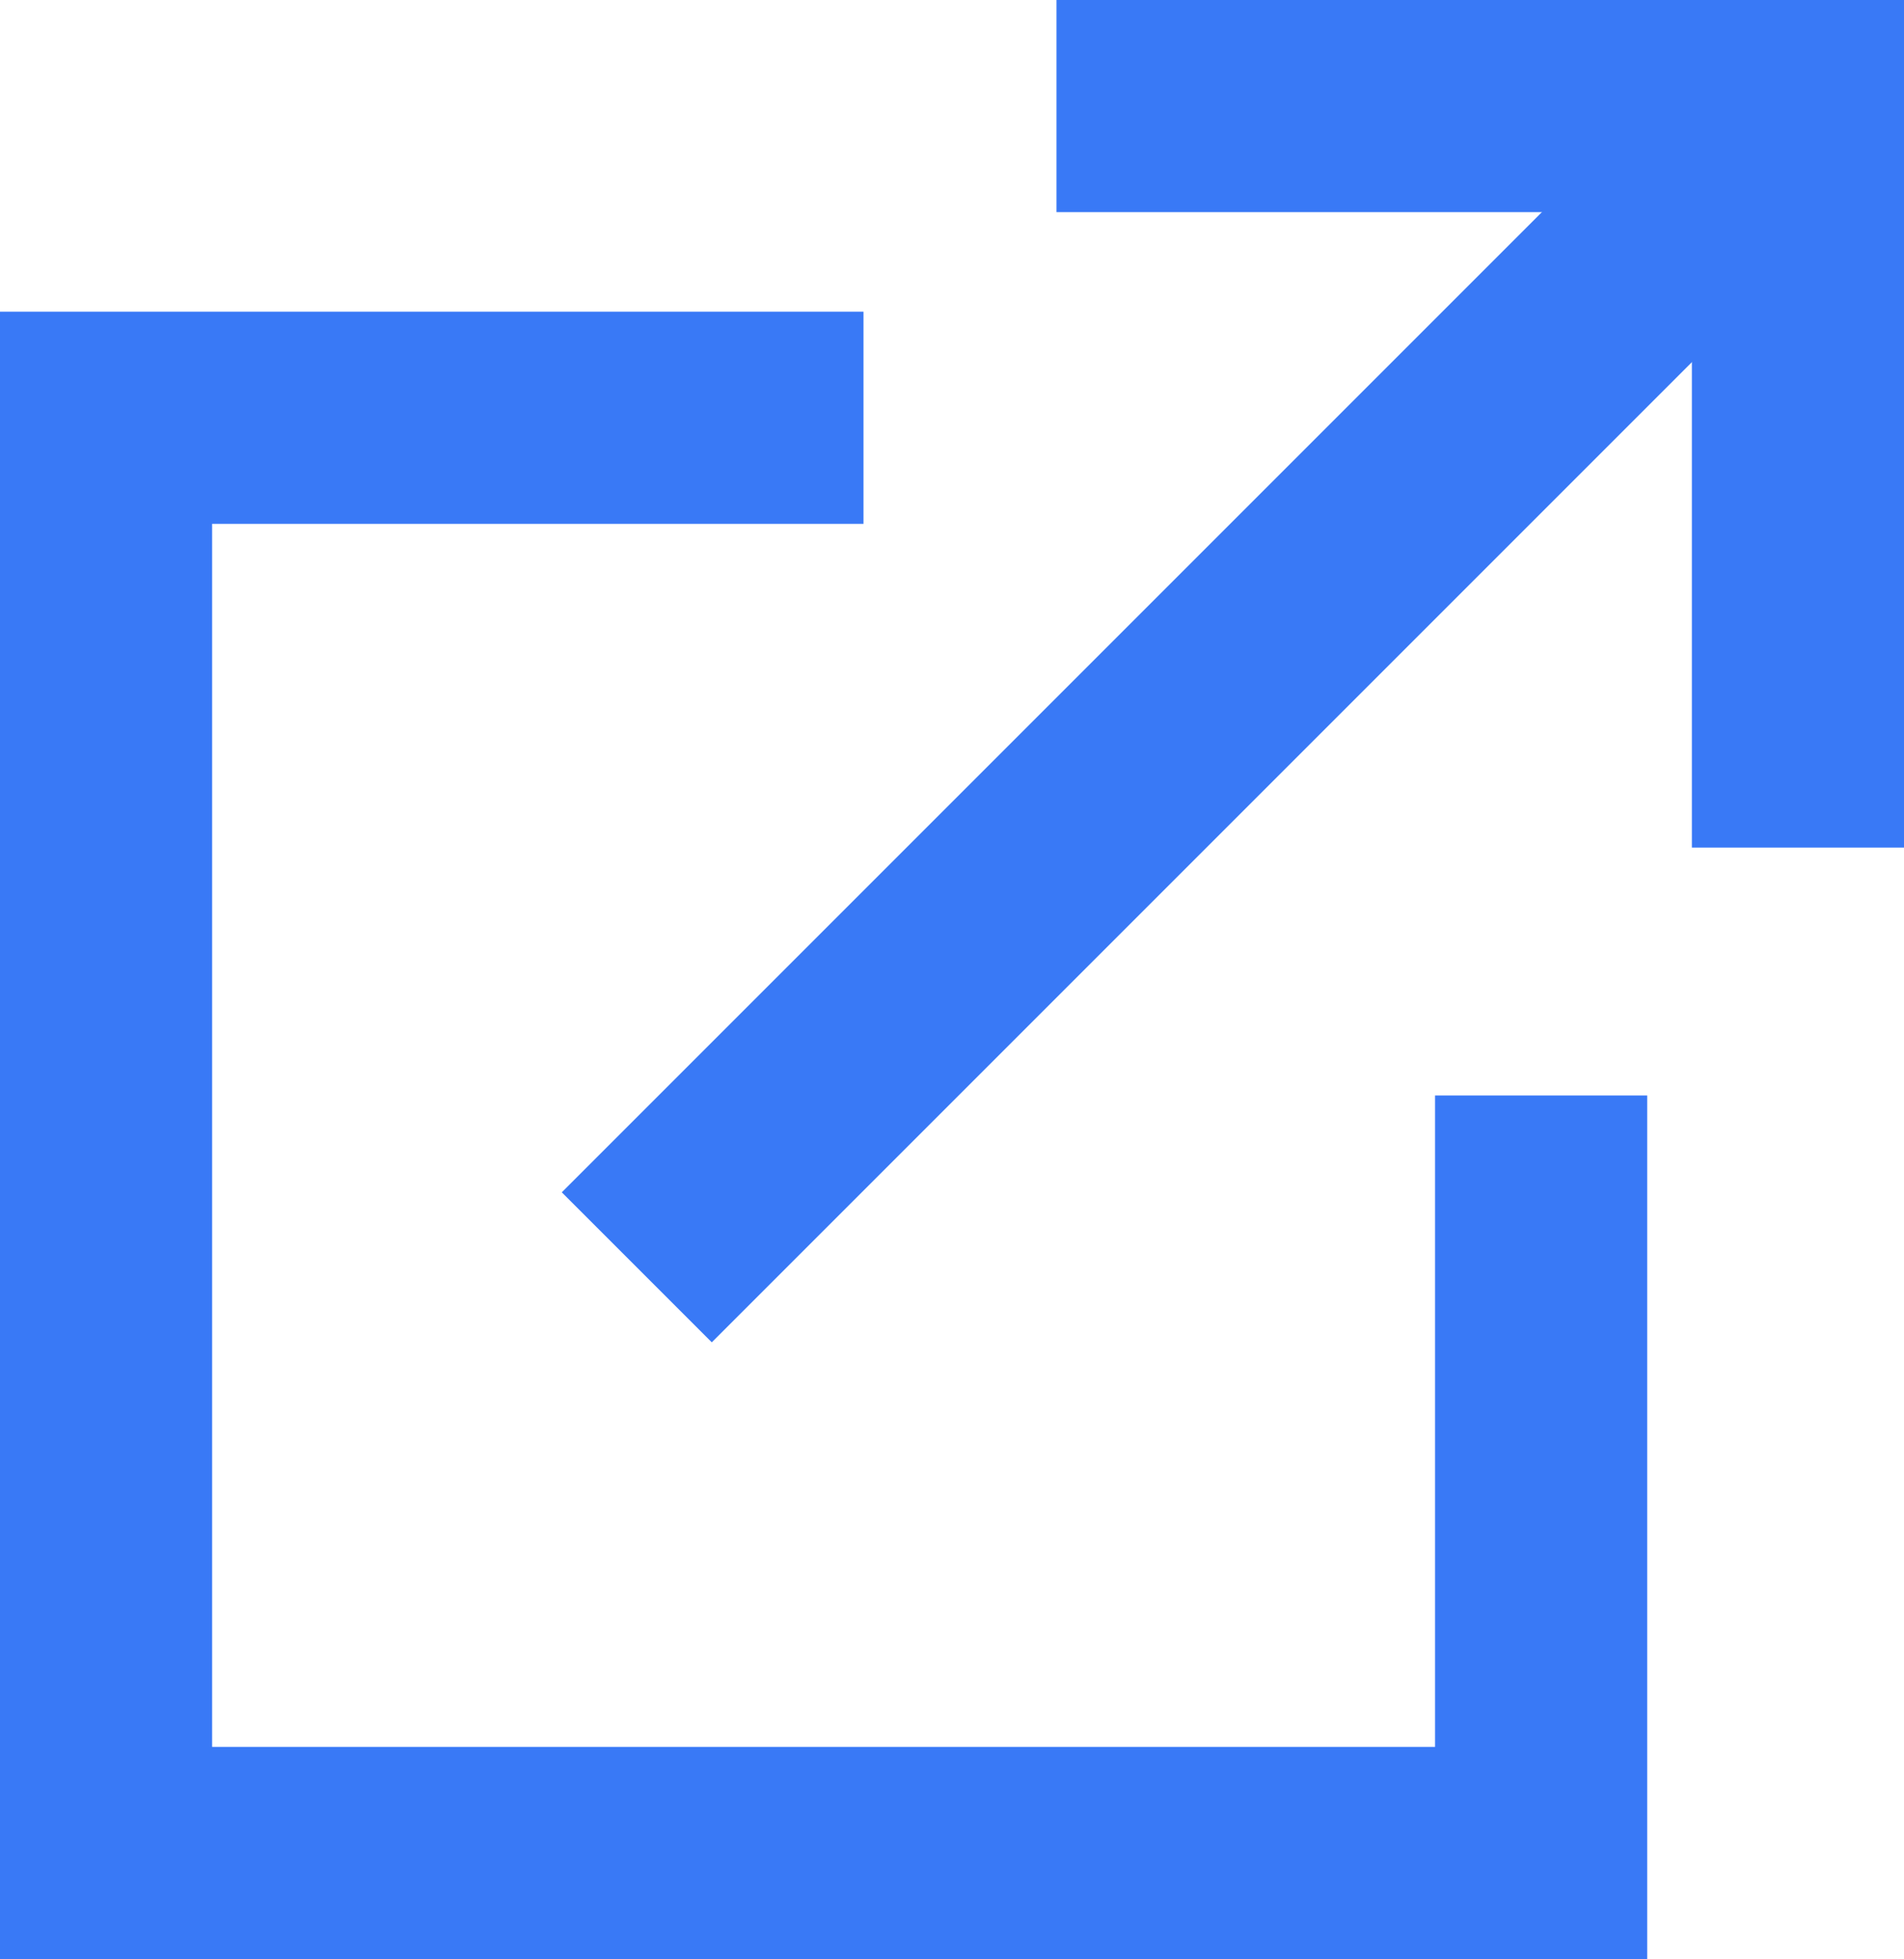 <svg xmlns="http://www.w3.org/2000/svg" width="13.464" height="13.852"><g id="Group_36" data-name="Group 36" transform="translate(.75 .75)" fill="none" stroke="#3979f6" stroke-miterlimit="10" stroke-width="1.5"><path id="Path_2" data-name="Path 2" d="M56.648 76.292v5.356H46.5V71.5h5.356" transform="translate(-46.5 -69.296)"/><g id="Group_35" data-name="Group 35" transform="translate(3.753)"><path id="Path_3" data-name="Path 3" d="M58.421 67.591h5.243v5.243" transform="translate(-55.453 -67.591)"/><line id="Line_11" data-name="Line 11" y1="8.211" x2="8.211"/></g></g></svg>